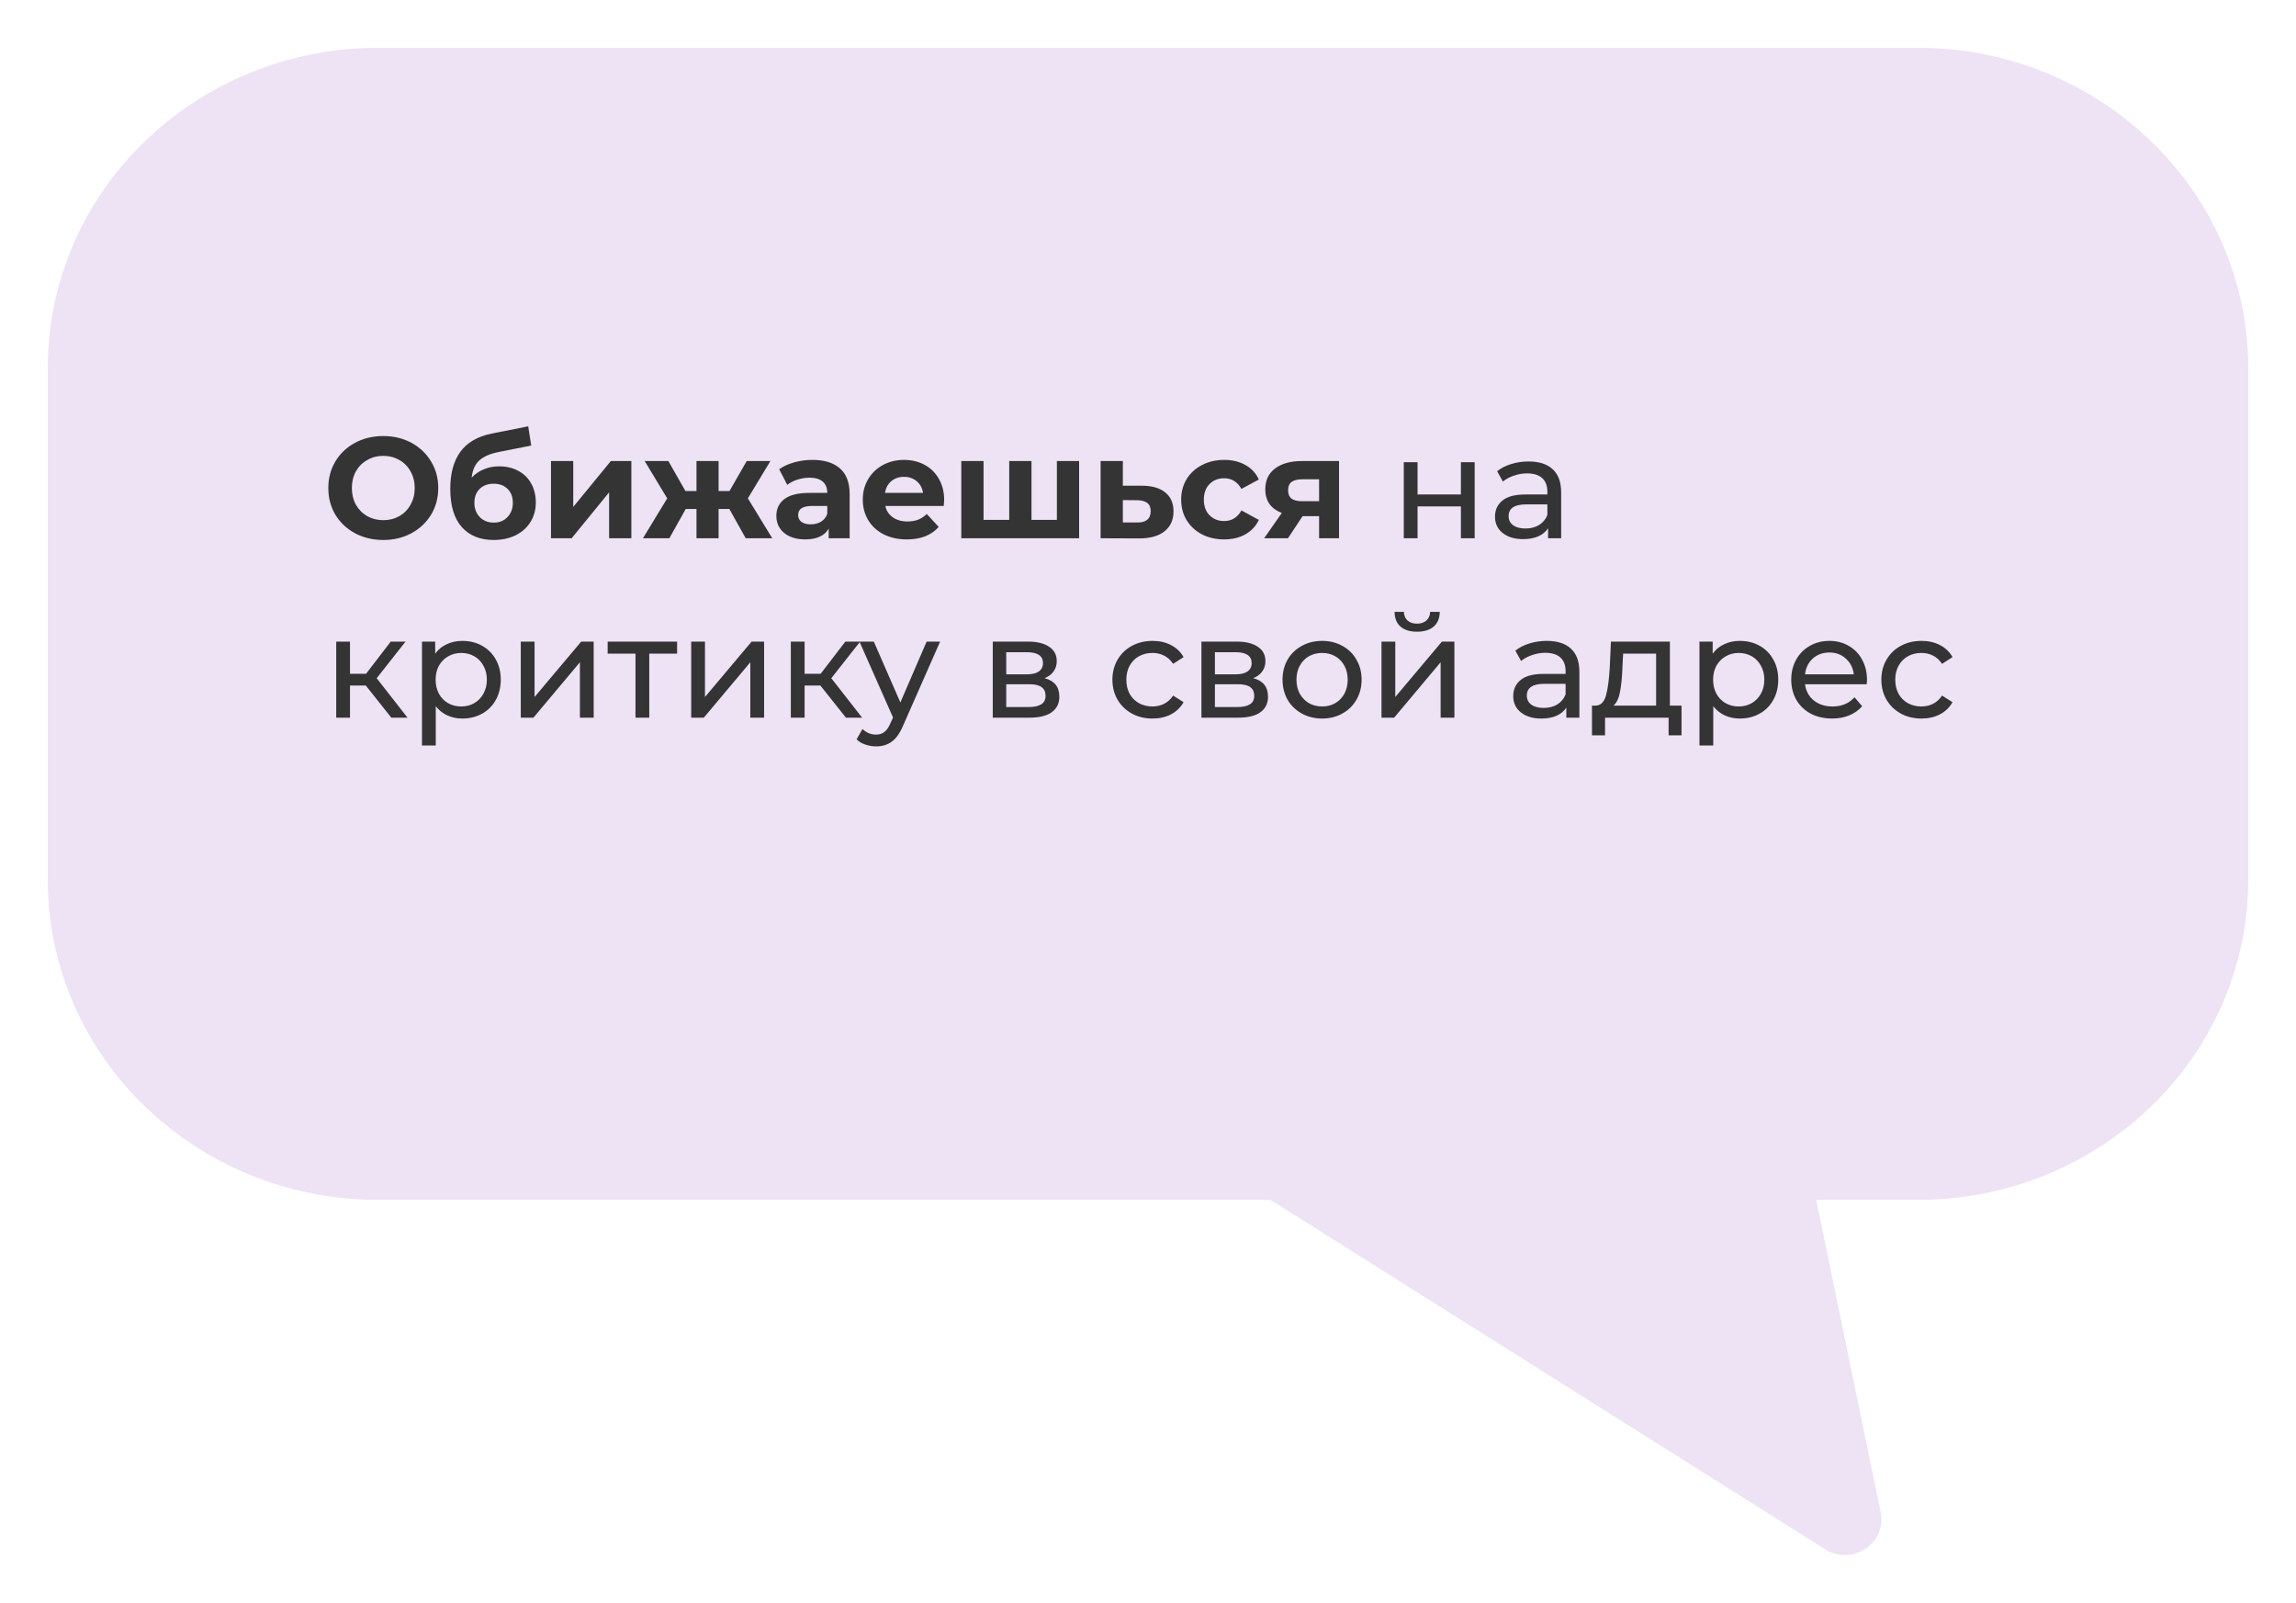<?xml version="1.0" encoding="UTF-8"?> <svg xmlns="http://www.w3.org/2000/svg" width="192" height="134" viewBox="0 0 192 134" fill="none"> <g filter="url(#filter0_d)"> <path d="M31.6 0H160.4C175.636 0.016 187.984 11.974 188 26.729V69.584C187.984 84.339 175.636 96.297 160.4 96.313H151.875L157.272 122.448C157.504 123.571 157.047 124.723 156.101 125.409C155.155 126.095 153.885 126.192 152.838 125.658L106.242 96.313H31.6C16.364 96.297 4.016 84.339 4 69.584V26.729C4.016 11.974 16.364 0.016 31.6 0Z" fill="#EEE2F5"></path> </g> <path d="M32.052 45.144C31.18 45.144 30.392 44.956 29.688 44.58C28.992 44.204 28.444 43.688 28.044 43.032C27.652 42.368 27.456 41.624 27.456 40.8C27.456 39.976 27.652 39.236 28.044 38.58C28.444 37.916 28.992 37.396 29.688 37.02C30.392 36.644 31.18 36.456 32.052 36.456C32.924 36.456 33.708 36.644 34.404 37.02C35.1 37.396 35.648 37.916 36.048 38.58C36.448 39.236 36.648 39.976 36.648 40.8C36.648 41.624 36.448 42.368 36.048 43.032C35.648 43.688 35.1 44.204 34.404 44.58C33.708 44.956 32.924 45.144 32.052 45.144ZM32.052 43.488C32.548 43.488 32.996 43.376 33.396 43.152C33.796 42.92 34.108 42.6 34.332 42.192C34.564 41.784 34.68 41.32 34.68 40.8C34.68 40.28 34.564 39.816 34.332 39.408C34.108 39 33.796 38.684 33.396 38.46C32.996 38.228 32.548 38.112 32.052 38.112C31.556 38.112 31.108 38.228 30.708 38.46C30.308 38.684 29.992 39 29.76 39.408C29.536 39.816 29.424 40.28 29.424 40.8C29.424 41.32 29.536 41.784 29.76 42.192C29.992 42.6 30.308 42.92 30.708 43.152C31.108 43.376 31.556 43.488 32.052 43.488ZM41.734 38.988C42.35 38.988 42.89 39.116 43.354 39.372C43.818 39.62 44.174 39.972 44.422 40.428C44.678 40.884 44.806 41.412 44.806 42.012C44.806 42.628 44.654 43.176 44.35 43.656C44.054 44.128 43.638 44.496 43.102 44.76C42.566 45.016 41.958 45.144 41.278 45.144C40.15 45.144 39.262 44.784 38.614 44.064C37.974 43.336 37.654 42.272 37.654 40.872C37.654 39.576 37.934 38.544 38.494 37.776C39.062 37 39.93 36.492 41.098 36.252L44.17 35.64L44.422 37.248L41.71 37.788C40.974 37.932 40.426 38.172 40.066 38.508C39.714 38.844 39.506 39.32 39.442 39.936C39.722 39.632 40.058 39.4 40.45 39.24C40.842 39.072 41.27 38.988 41.734 38.988ZM41.29 43.692C41.77 43.692 42.154 43.536 42.442 43.224C42.738 42.912 42.886 42.516 42.886 42.036C42.886 41.548 42.738 41.16 42.442 40.872C42.154 40.584 41.77 40.44 41.29 40.44C40.802 40.44 40.41 40.584 40.114 40.872C39.818 41.16 39.67 41.548 39.67 42.036C39.67 42.524 39.822 42.924 40.126 43.236C40.43 43.54 40.818 43.692 41.29 43.692ZM46.076 38.544H47.936V42.384L51.08 38.544H52.796V45H50.936V41.16L47.804 45H46.076V38.544ZM60.991 42.552H60.091V45H58.243V42.552H57.343L55.975 45H53.767L55.795 41.664L53.911 38.544H55.891L57.319 41.052H58.243V38.544H60.091V41.052H61.003L62.443 38.544H64.423L62.539 41.664L64.579 45H62.359L60.991 42.552ZM67.943 38.448C68.943 38.448 69.711 38.688 70.247 39.168C70.783 39.64 71.051 40.356 71.051 41.316V45H69.299V44.196C68.947 44.796 68.291 45.096 67.331 45.096C66.835 45.096 66.403 45.012 66.035 44.844C65.675 44.676 65.399 44.444 65.207 44.148C65.015 43.852 64.919 43.516 64.919 43.14C64.919 42.54 65.143 42.068 65.591 41.724C66.047 41.38 66.747 41.208 67.691 41.208H69.179C69.179 40.8 69.055 40.488 68.807 40.272C68.559 40.048 68.187 39.936 67.691 39.936C67.347 39.936 67.007 39.992 66.671 40.104C66.343 40.208 66.063 40.352 65.831 40.536L65.159 39.228C65.511 38.98 65.931 38.788 66.419 38.652C66.915 38.516 67.423 38.448 67.943 38.448ZM67.799 43.836C68.119 43.836 68.403 43.764 68.651 43.62C68.899 43.468 69.075 43.248 69.179 42.96V42.3H67.895C67.127 42.3 66.743 42.552 66.743 43.056C66.743 43.296 66.835 43.488 67.019 43.632C67.211 43.768 67.471 43.836 67.799 43.836ZM78.953 41.796C78.953 41.82 78.941 41.988 78.917 42.3H74.033C74.121 42.7 74.329 43.016 74.657 43.248C74.985 43.48 75.393 43.596 75.881 43.596C76.217 43.596 76.513 43.548 76.769 43.452C77.033 43.348 77.277 43.188 77.501 42.972L78.497 44.052C77.889 44.748 77.001 45.096 75.833 45.096C75.105 45.096 74.461 44.956 73.901 44.676C73.341 44.388 72.909 43.992 72.605 43.488C72.301 42.984 72.149 42.412 72.149 41.772C72.149 41.14 72.297 40.572 72.593 40.068C72.897 39.556 73.309 39.16 73.829 38.88C74.357 38.592 74.945 38.448 75.593 38.448C76.225 38.448 76.797 38.584 77.309 38.856C77.821 39.128 78.221 39.52 78.509 40.032C78.805 40.536 78.953 41.124 78.953 41.796ZM75.605 39.864C75.181 39.864 74.825 39.984 74.537 40.224C74.249 40.464 74.073 40.792 74.009 41.208H77.189C77.125 40.8 76.949 40.476 76.661 40.236C76.373 39.988 76.021 39.864 75.605 39.864ZM90.24 38.544V45H80.388V38.544H82.248V43.464H84.396V38.544H86.256V43.464H88.38V38.544H90.24ZM95.529 40.608C96.369 40.616 97.013 40.808 97.461 41.184C97.909 41.552 98.133 42.076 98.133 42.756C98.133 43.468 97.881 44.024 97.377 44.424C96.881 44.816 96.181 45.012 95.277 45.012L92.037 45V38.544H93.897V40.608H95.529ZM95.109 43.68C95.469 43.688 95.745 43.612 95.937 43.452C96.129 43.292 96.225 43.052 96.225 42.732C96.225 42.42 96.129 42.192 95.937 42.048C95.753 41.904 95.477 41.828 95.109 41.82L93.897 41.808V43.68H95.109ZM102.374 45.096C101.686 45.096 101.066 44.956 100.514 44.676C99.97 44.388 99.542 43.992 99.23 43.488C98.926 42.984 98.774 42.412 98.774 41.772C98.774 41.132 98.926 40.56 99.23 40.056C99.542 39.552 99.97 39.16 100.514 38.88C101.066 38.592 101.686 38.448 102.374 38.448C103.054 38.448 103.646 38.592 104.15 38.88C104.662 39.16 105.034 39.564 105.266 40.092L103.814 40.872C103.478 40.28 102.994 39.984 102.362 39.984C101.874 39.984 101.47 40.144 101.15 40.464C100.83 40.784 100.67 41.22 100.67 41.772C100.67 42.324 100.83 42.76 101.15 43.08C101.47 43.4 101.874 43.56 102.362 43.56C103.002 43.56 103.486 43.264 103.814 42.672L105.266 43.464C105.034 43.976 104.662 44.376 104.15 44.664C103.646 44.952 103.054 45.096 102.374 45.096ZM111.976 38.544V45H110.308V43.152H108.928L107.704 45H105.712L107.188 42.888C106.74 42.712 106.396 42.46 106.156 42.132C105.924 41.796 105.808 41.392 105.808 40.92C105.808 40.16 106.08 39.576 106.624 39.168C107.176 38.752 107.932 38.544 108.892 38.544H111.976ZM108.928 40.068C108.528 40.068 108.224 40.14 108.016 40.284C107.816 40.428 107.716 40.66 107.716 40.98C107.716 41.3 107.812 41.536 108.004 41.688C108.204 41.832 108.504 41.904 108.904 41.904H110.308V40.068H108.928ZM117.389 38.64H118.541V41.34H122.165V38.64H123.317V45H122.165V42.336H118.541V45H117.389V38.64ZM127.825 38.58C128.705 38.58 129.377 38.796 129.841 39.228C130.313 39.66 130.549 40.304 130.549 41.16V45H129.457V44.16C129.265 44.456 128.989 44.684 128.629 44.844C128.277 44.996 127.857 45.072 127.369 45.072C126.657 45.072 126.085 44.9 125.653 44.556C125.229 44.212 125.017 43.76 125.017 43.2C125.017 42.64 125.221 42.192 125.629 41.856C126.037 41.512 126.685 41.34 127.573 41.34H129.397V41.112C129.397 40.616 129.253 40.236 128.965 39.972C128.677 39.708 128.253 39.576 127.693 39.576C127.317 39.576 126.949 39.64 126.589 39.768C126.229 39.888 125.925 40.052 125.677 40.26L125.197 39.396C125.525 39.132 125.917 38.932 126.373 38.796C126.829 38.652 127.313 38.58 127.825 38.58ZM127.561 44.184C128.001 44.184 128.381 44.088 128.701 43.896C129.021 43.696 129.253 43.416 129.397 43.056V42.168H127.621C126.645 42.168 126.157 42.496 126.157 43.152C126.157 43.472 126.281 43.724 126.529 43.908C126.777 44.092 127.121 44.184 127.561 44.184ZM30.588 57.312H29.268V60H28.116V53.64H29.268V56.328H30.612L32.676 53.64H33.912L31.5 56.7L34.08 60H32.724L30.588 57.312ZM38.66 53.58C39.276 53.58 39.828 53.716 40.316 53.988C40.804 54.26 41.184 54.64 41.456 55.128C41.736 55.616 41.876 56.18 41.876 56.82C41.876 57.46 41.736 58.028 41.456 58.524C41.184 59.012 40.804 59.392 40.316 59.664C39.828 59.936 39.276 60.072 38.66 60.072C38.204 60.072 37.784 59.984 37.4 59.808C37.024 59.632 36.704 59.376 36.44 59.04V62.328H35.288V53.64H36.392V54.648C36.648 54.296 36.972 54.032 37.364 53.856C37.756 53.672 38.188 53.58 38.66 53.58ZM38.564 59.064C38.972 59.064 39.336 58.972 39.656 58.788C39.984 58.596 40.24 58.332 40.424 57.996C40.616 57.652 40.712 57.26 40.712 56.82C40.712 56.38 40.616 55.992 40.424 55.656C40.24 55.312 39.984 55.048 39.656 54.864C39.336 54.68 38.972 54.588 38.564 54.588C38.164 54.588 37.8 54.684 37.472 54.876C37.152 55.06 36.896 55.32 36.704 55.656C36.52 55.992 36.428 56.38 36.428 56.82C36.428 57.26 36.52 57.652 36.704 57.996C36.888 58.332 37.144 58.596 37.472 58.788C37.8 58.972 38.164 59.064 38.564 59.064ZM43.55 53.64H44.702V58.272L48.602 53.64H49.646V60H48.494V55.368L44.606 60H43.55V53.64ZM56.622 54.648H54.294V60H53.142V54.648H50.814V53.64H56.622V54.648ZM57.8 53.64H58.952V58.272L62.852 53.64H63.896V60H62.744V55.368L58.856 60H57.8V53.64ZM68.604 57.312H67.284V60H66.132V53.64H67.284V56.328H68.628L70.692 53.64H71.928L69.516 56.7L72.096 60H70.74L68.604 57.312ZM78.616 53.64L75.532 60.636C75.26 61.284 74.94 61.74 74.572 62.004C74.212 62.268 73.776 62.4 73.264 62.4C72.952 62.4 72.648 62.348 72.352 62.244C72.064 62.148 71.824 62.004 71.632 61.812L72.124 60.948C72.452 61.26 72.832 61.416 73.264 61.416C73.544 61.416 73.776 61.34 73.96 61.188C74.152 61.044 74.324 60.792 74.476 60.432L74.68 59.988L71.872 53.64H73.072L75.292 58.728L77.488 53.64H78.616ZM87.35 56.7C88.174 56.908 88.586 57.424 88.586 58.248C88.586 58.808 88.374 59.24 87.95 59.544C87.534 59.848 86.91 60 86.078 60H83.018V53.64H85.97C86.722 53.64 87.31 53.784 87.734 54.072C88.158 54.352 88.37 54.752 88.37 55.272C88.37 55.608 88.278 55.9 88.094 56.148C87.918 56.388 87.67 56.572 87.35 56.7ZM84.146 56.376H85.874C86.314 56.376 86.646 56.296 86.87 56.136C87.102 55.976 87.218 55.744 87.218 55.44C87.218 54.832 86.77 54.528 85.874 54.528H84.146V56.376ZM85.994 59.112C86.474 59.112 86.834 59.036 87.074 58.884C87.314 58.732 87.434 58.496 87.434 58.176C87.434 57.848 87.322 57.604 87.098 57.444C86.882 57.284 86.538 57.204 86.066 57.204H84.146V59.112H85.994ZM96.384 60.072C95.736 60.072 95.156 59.932 94.644 59.652C94.14 59.372 93.744 58.988 93.456 58.5C93.168 58.004 93.024 57.444 93.024 56.82C93.024 56.196 93.168 55.64 93.456 55.152C93.744 54.656 94.14 54.272 94.644 54C95.156 53.72 95.736 53.58 96.384 53.58C96.96 53.58 97.472 53.696 97.92 53.928C98.376 54.16 98.728 54.496 98.976 54.936L98.1 55.5C97.9 55.196 97.652 54.968 97.356 54.816C97.06 54.664 96.732 54.588 96.372 54.588C95.956 54.588 95.58 54.68 95.244 54.864C94.916 55.048 94.656 55.312 94.464 55.656C94.28 55.992 94.188 56.38 94.188 56.82C94.188 57.268 94.28 57.664 94.464 58.008C94.656 58.344 94.916 58.604 95.244 58.788C95.58 58.972 95.956 59.064 96.372 59.064C96.732 59.064 97.06 58.988 97.356 58.836C97.652 58.684 97.9 58.456 98.1 58.152L98.976 58.704C98.728 59.144 98.376 59.484 97.92 59.724C97.472 59.956 96.96 60.072 96.384 60.072ZM104.8 56.7C105.624 56.908 106.036 57.424 106.036 58.248C106.036 58.808 105.824 59.24 105.4 59.544C104.984 59.848 104.36 60 103.528 60H100.468V53.64H103.42C104.172 53.64 104.76 53.784 105.184 54.072C105.608 54.352 105.82 54.752 105.82 55.272C105.82 55.608 105.728 55.9 105.544 56.148C105.368 56.388 105.12 56.572 104.8 56.7ZM101.596 56.376H103.324C103.764 56.376 104.096 56.296 104.32 56.136C104.552 55.976 104.668 55.744 104.668 55.44C104.668 54.832 104.22 54.528 103.324 54.528H101.596V56.376ZM103.444 59.112C103.924 59.112 104.284 59.036 104.524 58.884C104.764 58.732 104.884 58.496 104.884 58.176C104.884 57.848 104.772 57.604 104.548 57.444C104.332 57.284 103.988 57.204 103.516 57.204H101.596V59.112H103.444ZM110.563 60.072C109.931 60.072 109.363 59.932 108.859 59.652C108.355 59.372 107.959 58.988 107.671 58.5C107.391 58.004 107.251 57.444 107.251 56.82C107.251 56.196 107.391 55.64 107.671 55.152C107.959 54.656 108.355 54.272 108.859 54C109.363 53.72 109.931 53.58 110.563 53.58C111.195 53.58 111.759 53.72 112.255 54C112.759 54.272 113.151 54.656 113.431 55.152C113.719 55.64 113.863 56.196 113.863 56.82C113.863 57.444 113.719 58.004 113.431 58.5C113.151 58.988 112.759 59.372 112.255 59.652C111.759 59.932 111.195 60.072 110.563 60.072ZM110.563 59.064C110.971 59.064 111.335 58.972 111.655 58.788C111.983 58.596 112.239 58.332 112.423 57.996C112.607 57.652 112.699 57.26 112.699 56.82C112.699 56.38 112.607 55.992 112.423 55.656C112.239 55.312 111.983 55.048 111.655 54.864C111.335 54.68 110.971 54.588 110.563 54.588C110.155 54.588 109.787 54.68 109.459 54.864C109.139 55.048 108.883 55.312 108.691 55.656C108.507 55.992 108.415 56.38 108.415 56.82C108.415 57.26 108.507 57.652 108.691 57.996C108.883 58.332 109.139 58.596 109.459 58.788C109.787 58.972 110.155 59.064 110.563 59.064ZM115.526 53.64H116.678V58.272L120.578 53.64H121.622V60H120.47V55.368L116.582 60H115.526V53.64ZM118.502 52.812C117.91 52.812 117.45 52.672 117.122 52.392C116.794 52.104 116.626 51.692 116.618 51.156H117.398C117.406 51.452 117.506 51.692 117.698 51.876C117.898 52.052 118.162 52.14 118.49 52.14C118.818 52.14 119.082 52.052 119.282 51.876C119.482 51.692 119.586 51.452 119.594 51.156H120.398C120.39 51.692 120.218 52.104 119.882 52.392C119.546 52.672 119.086 52.812 118.502 52.812ZM129.349 53.58C130.229 53.58 130.901 53.796 131.365 54.228C131.837 54.66 132.073 55.304 132.073 56.16V60H130.981V59.16C130.789 59.456 130.513 59.684 130.153 59.844C129.801 59.996 129.381 60.072 128.893 60.072C128.181 60.072 127.609 59.9 127.177 59.556C126.753 59.212 126.541 58.76 126.541 58.2C126.541 57.64 126.745 57.192 127.153 56.856C127.561 56.512 128.209 56.34 129.097 56.34H130.921V56.112C130.921 55.616 130.777 55.236 130.489 54.972C130.201 54.708 129.777 54.576 129.217 54.576C128.841 54.576 128.473 54.64 128.113 54.768C127.753 54.888 127.449 55.052 127.201 55.26L126.721 54.396C127.049 54.132 127.441 53.932 127.897 53.796C128.353 53.652 128.837 53.58 129.349 53.58ZM129.085 59.184C129.525 59.184 129.905 59.088 130.225 58.896C130.545 58.696 130.777 58.416 130.921 58.056V57.168H129.145C128.169 57.168 127.681 57.496 127.681 58.152C127.681 58.472 127.805 58.724 128.053 58.908C128.301 59.092 128.645 59.184 129.085 59.184ZM140.615 58.992V61.476H139.535V60H134.219V61.476H133.127V58.992H133.463C133.871 58.968 134.151 58.68 134.303 58.128C134.455 57.576 134.559 56.796 134.615 55.788L134.711 53.64H139.643V58.992H140.615ZM135.671 55.872C135.639 56.672 135.571 57.336 135.467 57.864C135.371 58.384 135.191 58.76 134.927 58.992H138.491V54.648H135.731L135.671 55.872ZM145.488 53.58C146.104 53.58 146.656 53.716 147.144 53.988C147.632 54.26 148.012 54.64 148.284 55.128C148.564 55.616 148.704 56.18 148.704 56.82C148.704 57.46 148.564 58.028 148.284 58.524C148.012 59.012 147.632 59.392 147.144 59.664C146.656 59.936 146.104 60.072 145.488 60.072C145.032 60.072 144.612 59.984 144.228 59.808C143.852 59.632 143.532 59.376 143.268 59.04V62.328H142.116V53.64H143.22V54.648C143.476 54.296 143.8 54.032 144.192 53.856C144.584 53.672 145.016 53.58 145.488 53.58ZM145.392 59.064C145.8 59.064 146.164 58.972 146.484 58.788C146.812 58.596 147.068 58.332 147.252 57.996C147.444 57.652 147.54 57.26 147.54 56.82C147.54 56.38 147.444 55.992 147.252 55.656C147.068 55.312 146.812 55.048 146.484 54.864C146.164 54.68 145.8 54.588 145.392 54.588C144.992 54.588 144.628 54.684 144.3 54.876C143.98 55.06 143.724 55.32 143.532 55.656C143.348 55.992 143.256 56.38 143.256 56.82C143.256 57.26 143.348 57.652 143.532 57.996C143.716 58.332 143.972 58.596 144.3 58.788C144.628 58.972 144.992 59.064 145.392 59.064ZM156.126 56.856C156.126 56.944 156.118 57.06 156.102 57.204H150.942C151.014 57.764 151.258 58.216 151.674 58.56C152.098 58.896 152.622 59.064 153.246 59.064C154.006 59.064 154.618 58.808 155.082 58.296L155.718 59.04C155.43 59.376 155.07 59.632 154.638 59.808C154.214 59.984 153.738 60.072 153.21 60.072C152.538 60.072 151.942 59.936 151.422 59.664C150.902 59.384 150.498 58.996 150.21 58.5C149.93 58.004 149.79 57.444 149.79 56.82C149.79 56.204 149.926 55.648 150.198 55.152C150.478 54.656 150.858 54.272 151.338 54C151.826 53.72 152.374 53.58 152.982 53.58C153.59 53.58 154.13 53.72 154.602 54C155.082 54.272 155.454 54.656 155.718 55.152C155.99 55.648 156.126 56.216 156.126 56.856ZM152.982 54.552C152.43 54.552 151.966 54.72 151.59 55.056C151.222 55.392 151.006 55.832 150.942 56.376H155.022C154.958 55.84 154.738 55.404 154.362 55.068C153.994 54.724 153.534 54.552 152.982 54.552ZM160.685 60.072C160.037 60.072 159.457 59.932 158.945 59.652C158.441 59.372 158.045 58.988 157.757 58.5C157.469 58.004 157.325 57.444 157.325 56.82C157.325 56.196 157.469 55.64 157.757 55.152C158.045 54.656 158.441 54.272 158.945 54C159.457 53.72 160.037 53.58 160.685 53.58C161.261 53.58 161.773 53.696 162.221 53.928C162.677 54.16 163.029 54.496 163.277 54.936L162.401 55.5C162.201 55.196 161.953 54.968 161.657 54.816C161.361 54.664 161.033 54.588 160.673 54.588C160.257 54.588 159.881 54.68 159.545 54.864C159.217 55.048 158.957 55.312 158.765 55.656C158.581 55.992 158.489 56.38 158.489 56.82C158.489 57.268 158.581 57.664 158.765 58.008C158.957 58.344 159.217 58.604 159.545 58.788C159.881 58.972 160.257 59.064 160.673 59.064C161.033 59.064 161.361 58.988 161.657 58.836C161.953 58.684 162.201 58.456 162.401 58.152L163.277 58.704C163.029 59.144 162.677 59.484 162.221 59.724C161.773 59.956 161.261 60.072 160.685 60.072Z" fill="#343434"></path> <defs> <filter id="filter0_d" x="0" y="0" width="192" height="134" filterUnits="userSpaceOnUse" color-interpolation-filters="sRGB"> <feFlood flood-opacity="0" result="BackgroundImageFix"></feFlood> <feColorMatrix in="SourceAlpha" type="matrix" values="0 0 0 0 0 0 0 0 0 0 0 0 0 0 0 0 0 0 127 0"></feColorMatrix> <feOffset dy="4"></feOffset> <feGaussianBlur stdDeviation="2"></feGaussianBlur> <feColorMatrix type="matrix" values="0 0 0 0 0 0 0 0 0 0 0 0 0 0 0 0 0 0 0.25 0"></feColorMatrix> <feBlend mode="normal" in2="BackgroundImageFix" result="effect1_dropShadow"></feBlend> <feBlend mode="normal" in="SourceGraphic" in2="effect1_dropShadow" result="shape"></feBlend> </filter> </defs> </svg> 
